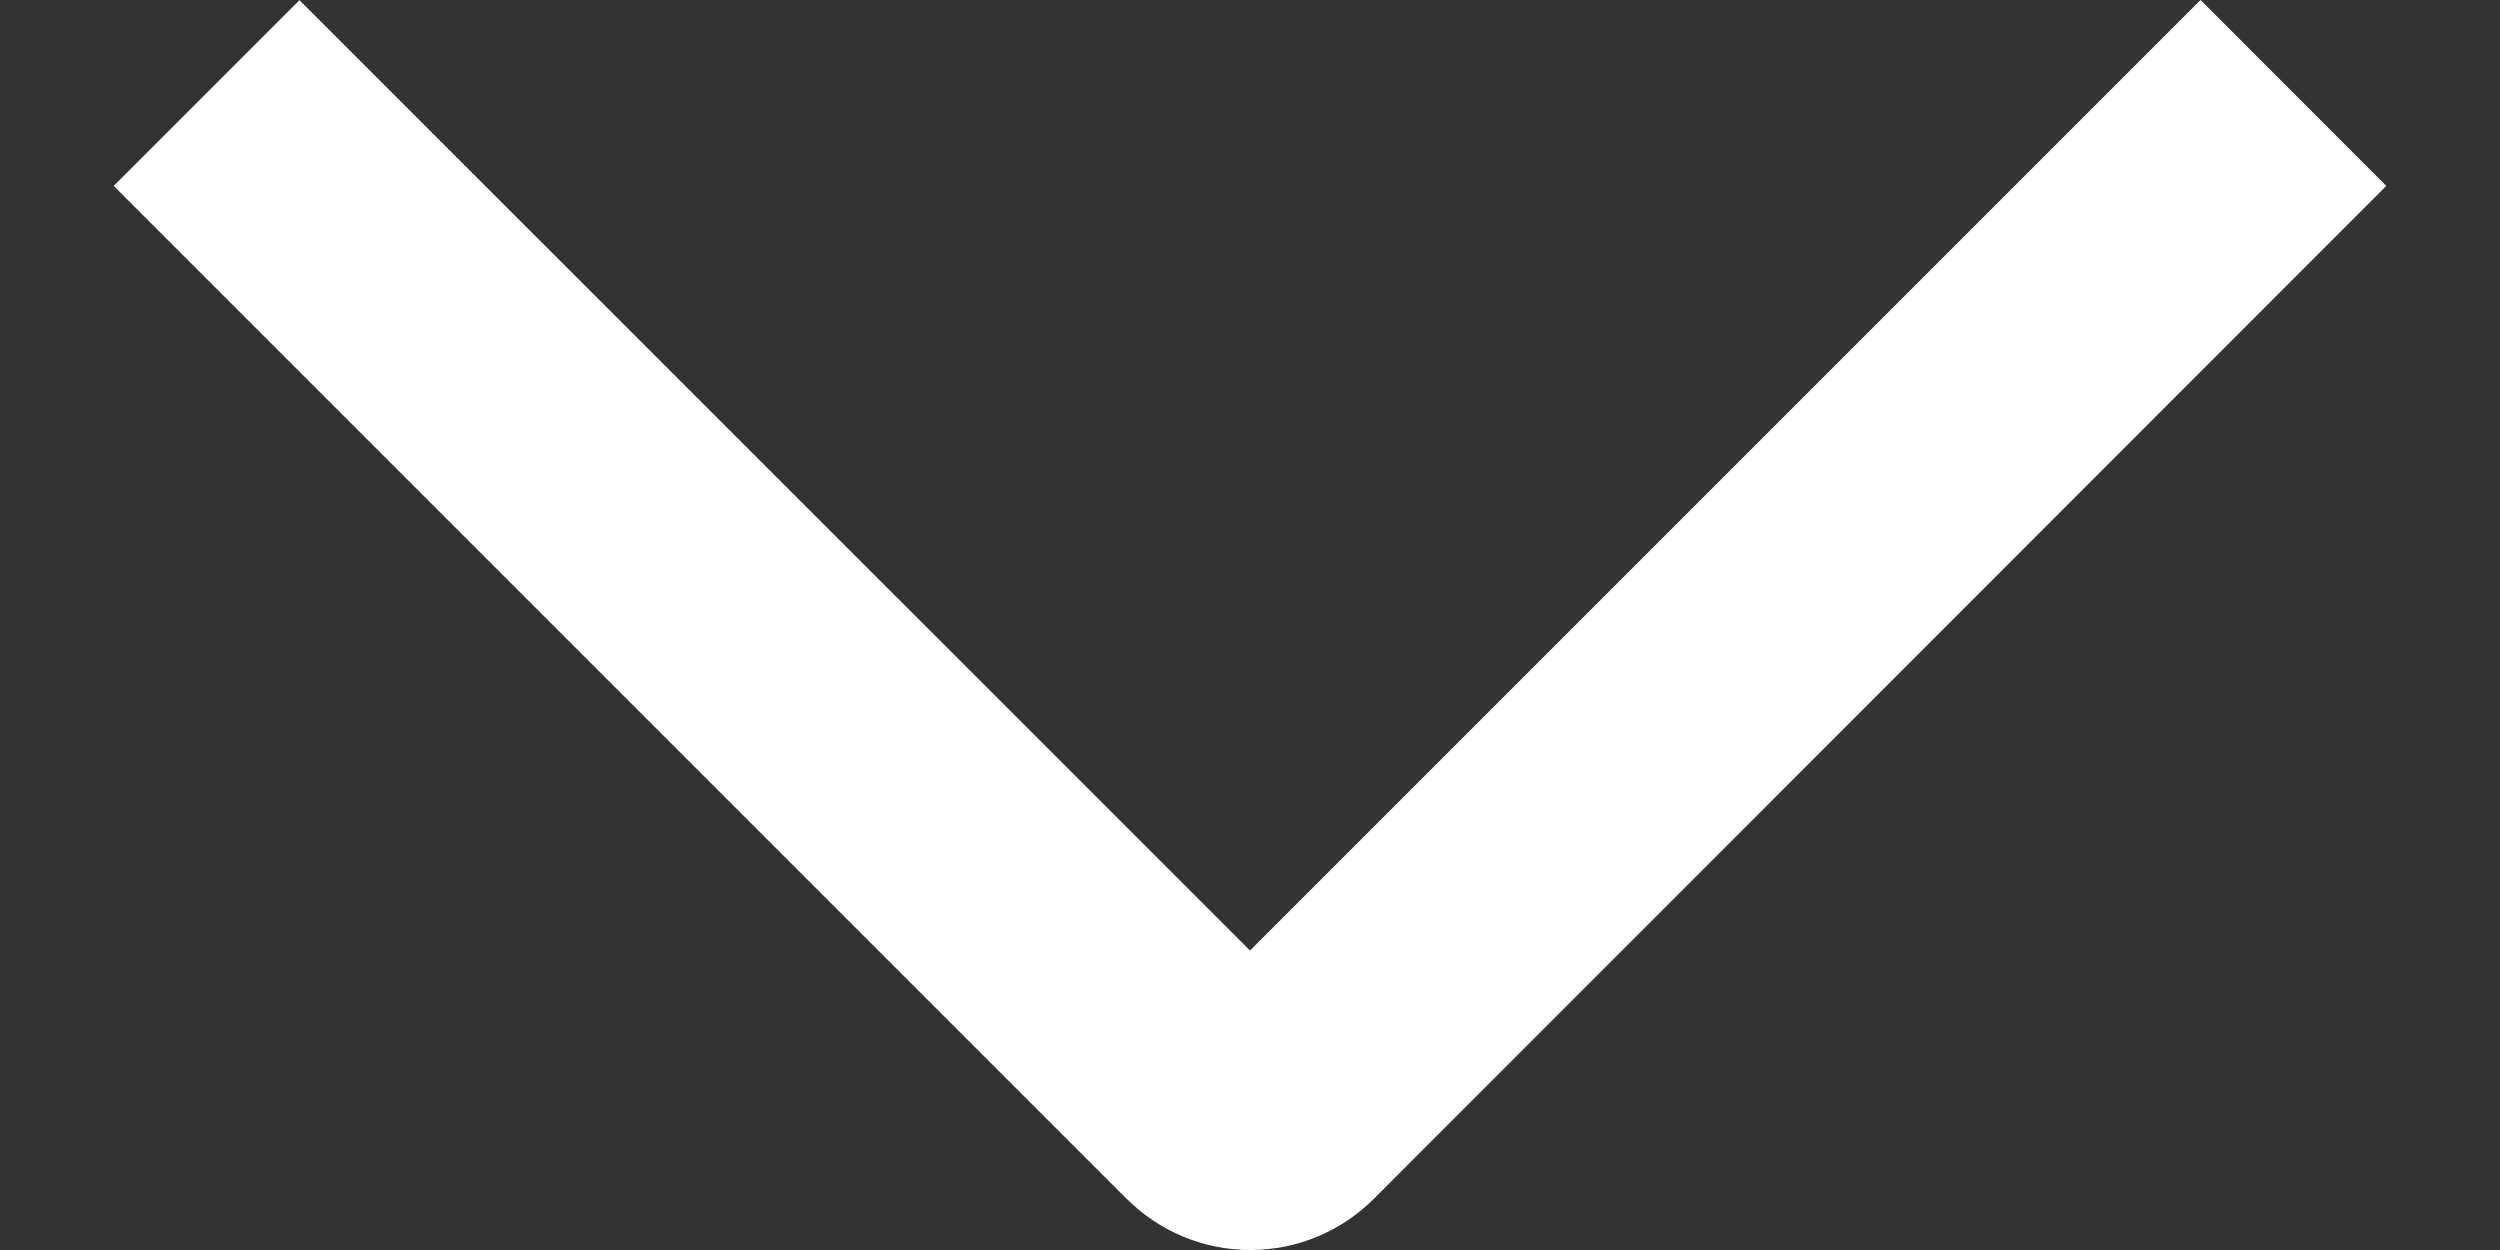 <svg width="14" height="7" viewBox="0 0 14 7" fill="none" xmlns="http://www.w3.org/2000/svg">
<rect x="0" y="0" width="14" height="7" fill="#333333" stroke="none"/>
<path d="M12.323 0L13.363 1.041L7.695 6.712C7.604 6.803 7.496 6.876 7.377 6.925C7.258 6.975 7.13 7 7.001 7C6.873 7 6.745 6.975 6.626 6.925C6.507 6.876 6.399 6.803 6.308 6.712L0.637 1.041L1.677 0.001L7 5.323L12.323 0Z" fill="white"/>
</svg>
